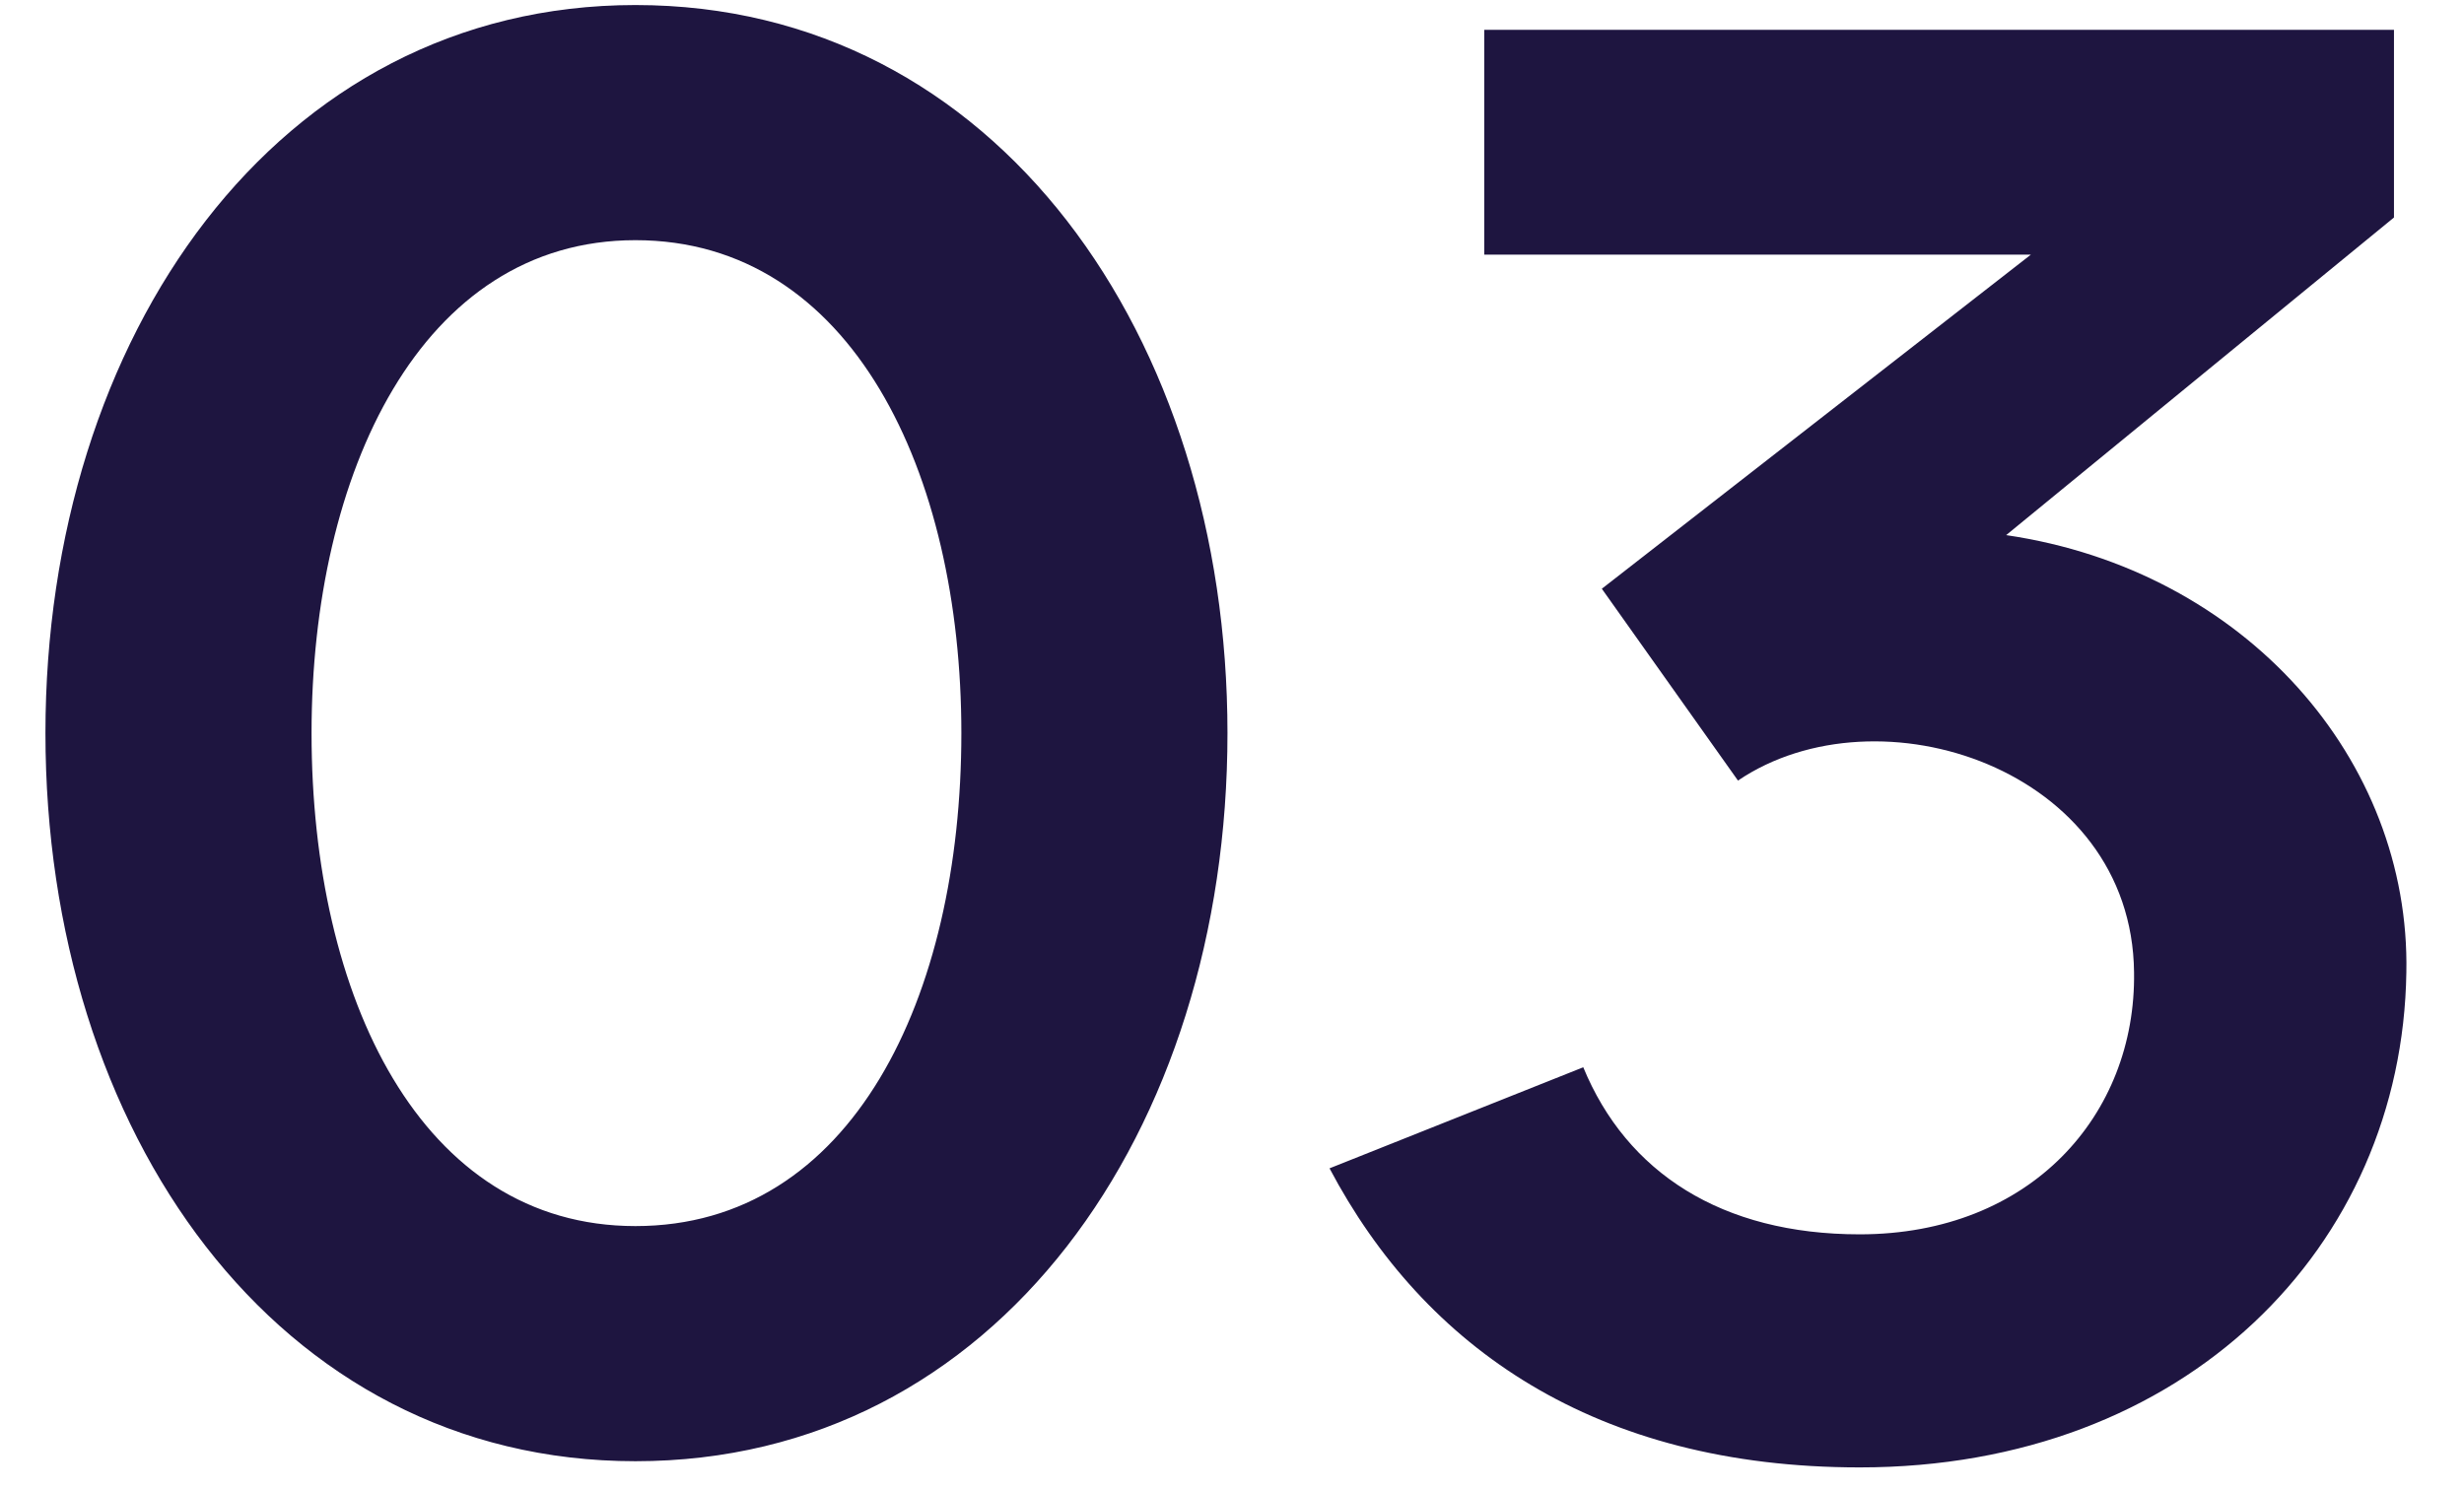 <?xml version="1.0" encoding="UTF-8"?> <svg xmlns="http://www.w3.org/2000/svg" width="43" height="26" viewBox="0 0 43 26" fill="none"> <path d="M11.089 25.504C4.825 25.504 0.793 19.744 0.793 12.796C0.793 5.884 4.825 0.088 11.089 0.088C17.389 0.088 21.421 5.884 21.421 12.796C21.421 19.744 17.389 25.504 11.089 25.504ZM11.089 21.4C14.869 21.4 16.777 17.404 16.777 12.796C16.777 8.26 14.869 4.192 11.089 4.192C7.345 4.192 5.437 8.26 5.437 12.796C5.437 17.404 7.345 21.4 11.089 21.4ZM32.454 25.612C27.846 25.612 24.858 23.524 23.202 20.392L27.63 18.628C28.386 20.464 30.042 21.544 32.454 21.544C35.442 21.544 37.278 19.456 37.242 16.972C37.206 13.408 32.778 11.968 30.33 13.624L27.954 10.276L35.442 4.444H25.902V0.52H41.778V3.796L35.01 9.34C39.186 9.952 42.066 13.264 41.994 16.972C41.922 21.76 38.142 25.612 32.454 25.612Z" fill="#1E1540"></path> </svg> 